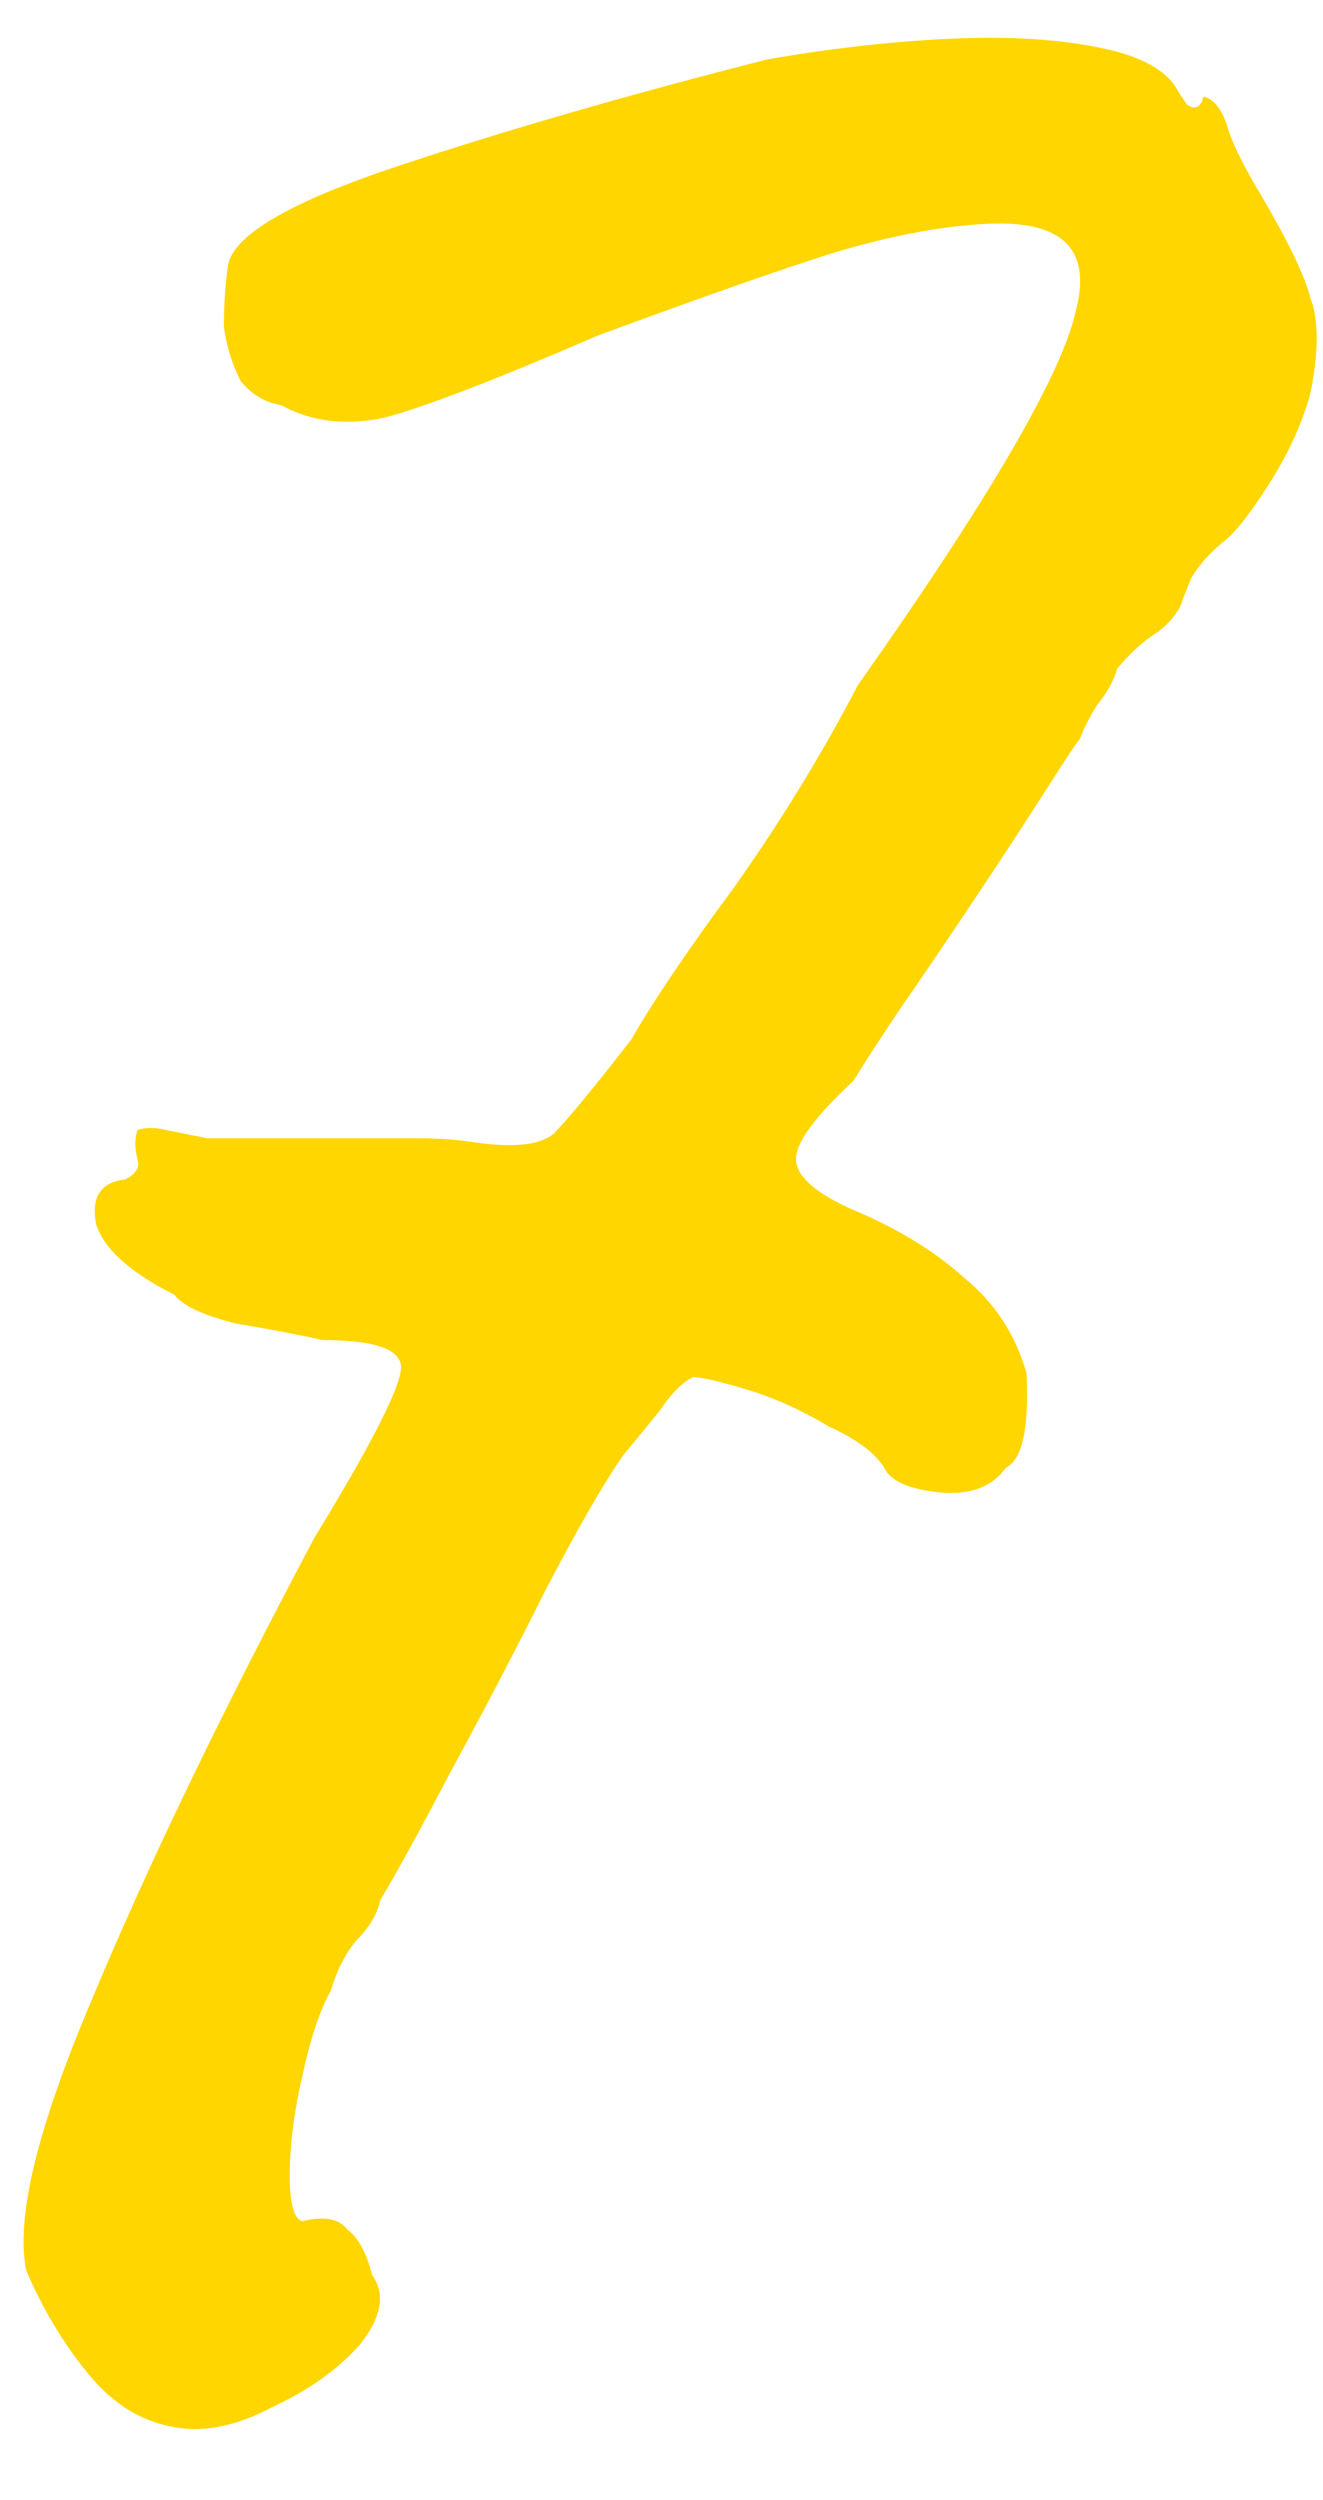 <?xml version="1.0" encoding="UTF-8"?> <svg xmlns="http://www.w3.org/2000/svg" width="18" height="34" viewBox="0 0 18 34" fill="none"> <path d="M2.374 33.008C1.926 32.934 1.534 32.691 1.198 32.28C0.862 31.869 0.582 31.403 0.358 30.88C0.208 30.171 0.507 28.939 1.254 27.184C2 25.392 3.008 23.302 4.278 20.912C5.099 19.568 5.491 18.784 5.454 18.56C5.416 18.336 5.062 18.224 4.39 18.224C4.054 18.149 3.662 18.075 3.214 18C2.766 17.888 2.486 17.758 2.374 17.608C1.776 17.309 1.422 16.992 1.31 16.656C1.235 16.283 1.366 16.078 1.702 16.04C1.851 15.966 1.907 15.872 1.87 15.76C1.832 15.611 1.832 15.48 1.87 15.368C1.982 15.331 2.112 15.331 2.262 15.368C2.448 15.405 2.635 15.443 2.822 15.48C3.344 15.48 3.736 15.48 3.998 15.48C4.259 15.48 4.595 15.48 5.006 15.48C5.192 15.48 5.416 15.48 5.678 15.48C5.976 15.48 6.238 15.499 6.462 15.536C6.984 15.611 7.339 15.573 7.526 15.424C7.712 15.238 8.067 14.808 8.59 14.136C8.888 13.614 9.355 12.923 9.99 12.064C10.624 11.168 11.184 10.254 11.67 9.32C13.462 6.781 14.451 5.083 14.638 4.224C14.862 3.365 14.432 2.973 13.35 3.048C12.752 3.085 12.08 3.216 11.334 3.44C10.624 3.664 9.56 4.037 8.142 4.56C6.76 5.157 5.79 5.531 5.23 5.68C4.707 5.792 4.24 5.736 3.83 5.512C3.606 5.475 3.419 5.363 3.27 5.176C3.158 4.952 3.083 4.71 3.046 4.448C3.046 4.149 3.064 3.869 3.102 3.608C3.176 3.197 3.942 2.749 5.398 2.264C6.854 1.779 8.534 1.293 10.438 0.808C11.296 0.659 12.118 0.565 12.902 0.528C13.686 0.491 14.358 0.528 14.918 0.64C15.515 0.752 15.888 0.957 16.038 1.256C16.038 1.256 16.075 1.312 16.15 1.424C16.262 1.499 16.336 1.461 16.374 1.312C16.523 1.349 16.635 1.499 16.71 1.76C16.784 1.984 16.934 2.283 17.158 2.656C17.531 3.291 17.755 3.757 17.83 4.056C17.942 4.355 17.942 4.784 17.83 5.344C17.718 5.755 17.531 6.165 17.27 6.576C17.008 6.987 16.803 7.248 16.654 7.36C16.467 7.509 16.318 7.677 16.206 7.864C16.131 8.051 16.094 8.144 16.094 8.144C16.056 8.293 15.944 8.443 15.758 8.592C15.571 8.704 15.384 8.872 15.198 9.096C15.16 9.245 15.067 9.413 14.918 9.6C14.806 9.787 14.731 9.936 14.694 10.048C14.656 10.085 14.507 10.309 14.246 10.72C13.984 11.131 13.667 11.616 13.294 12.176C12.92 12.736 12.566 13.259 12.23 13.744C11.931 14.192 11.726 14.509 11.614 14.696C11.091 15.181 10.83 15.536 10.83 15.76C10.83 15.984 11.072 16.208 11.558 16.432C12.192 16.694 12.715 17.011 13.126 17.384C13.536 17.72 13.816 18.149 13.966 18.672C14.003 19.419 13.91 19.848 13.686 19.96C13.499 20.221 13.2 20.334 12.79 20.296C12.416 20.259 12.174 20.166 12.062 20.016C11.95 19.792 11.688 19.587 11.278 19.4C10.904 19.176 10.531 19.008 10.158 18.896C9.784 18.784 9.542 18.728 9.43 18.728C9.28 18.803 9.131 18.952 8.982 19.176C8.832 19.363 8.664 19.568 8.478 19.792C8.216 20.166 7.862 20.782 7.414 21.64C7.003 22.462 6.574 23.283 6.126 24.104C5.715 24.888 5.398 25.467 5.174 25.84C5.136 26.027 5.024 26.213 4.838 26.4C4.688 26.587 4.576 26.811 4.502 27.072C4.352 27.334 4.222 27.726 4.11 28.248C3.998 28.733 3.942 29.181 3.942 29.592C3.942 29.965 3.998 30.171 4.11 30.208C4.408 30.134 4.614 30.171 4.726 30.32C4.875 30.432 4.987 30.637 5.062 30.936C5.248 31.198 5.192 31.515 4.894 31.888C4.595 32.224 4.203 32.504 3.718 32.728C3.232 32.989 2.784 33.083 2.374 33.008Z" fill="#FFD600"></path> </svg> 